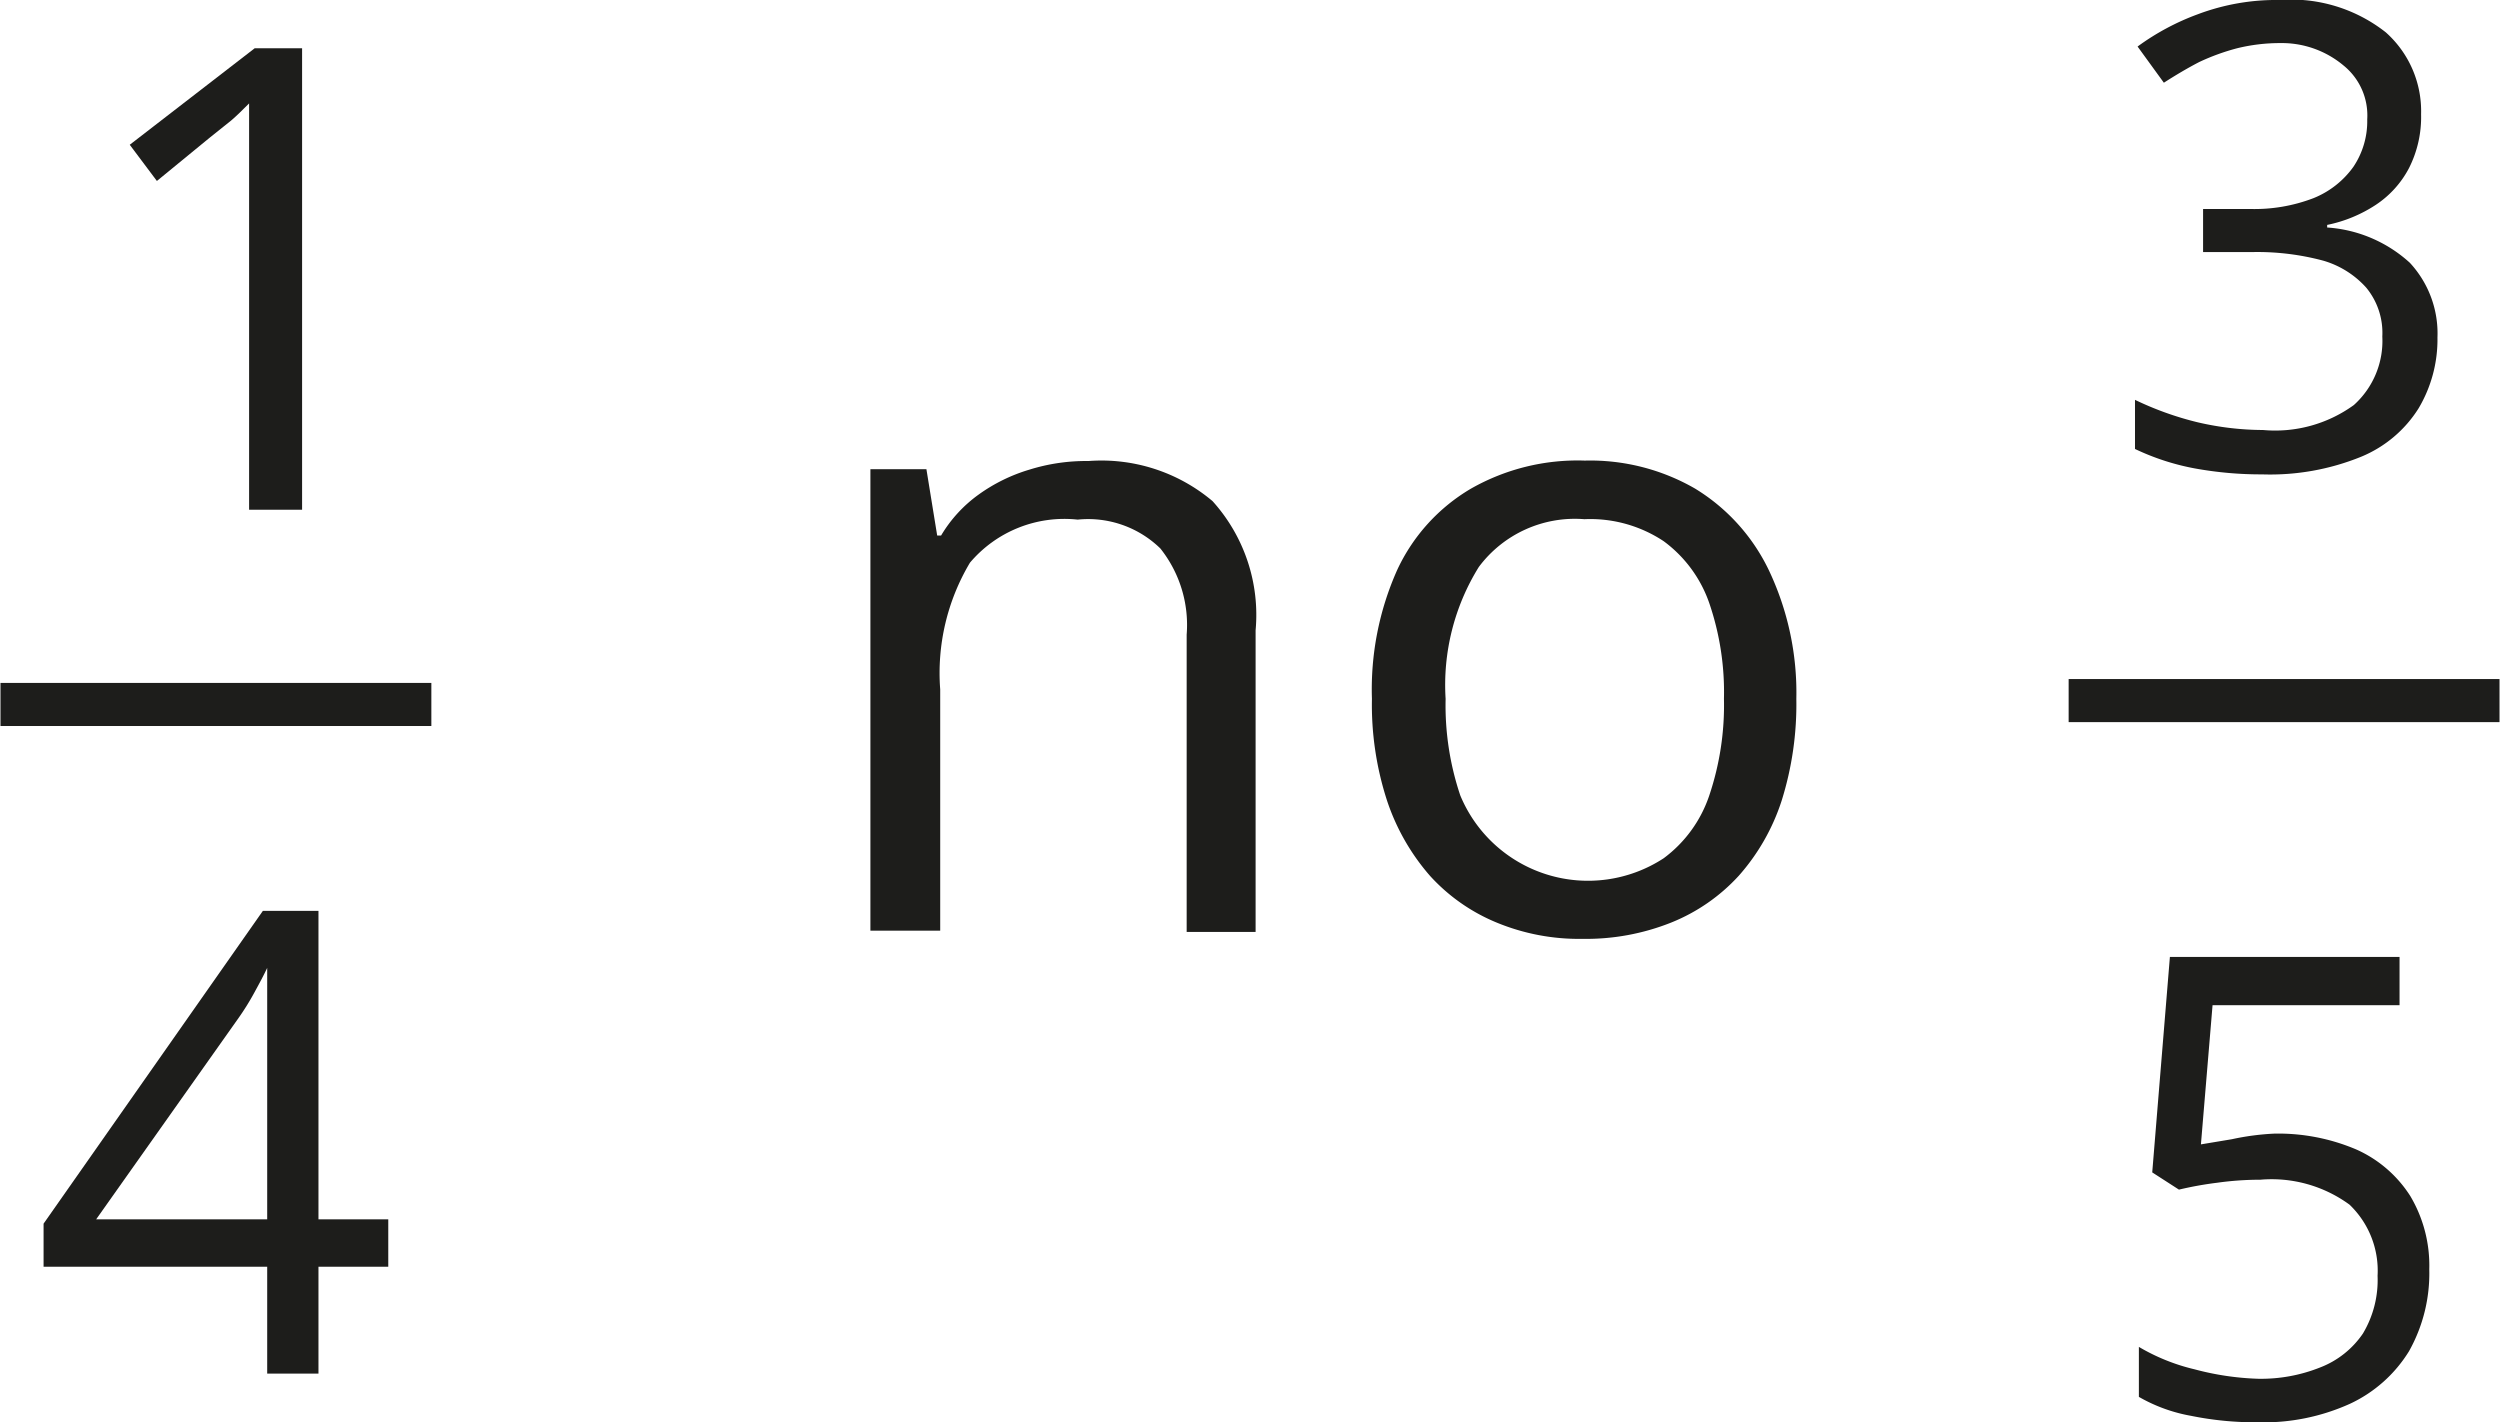 <svg xmlns="http://www.w3.org/2000/svg" width="20.46mm" height="11.64mm" viewBox="0 0 58 33.01">
  <defs>
    <style>
      .cls-1 {
        fill: none;
        stroke: #1d1d1b;
        stroke-miterlimit: 10;
      }

      .cls-2 {
        fill: #1d1d1b;
      }
    </style>
  </defs>
  <g id="Слой_2" data-name="Слой 2">
    <g id="Слой_1-2" data-name="Слой 1">
      <g>
        <line class="cls-1" y1="16.35" x2="10" y2="16.35"/>
        <path class="cls-2" d="M7,11.83H5.77V3.5c0-.21,0-.4,0-.57s0-.35,0-.53c-.15.15-.29.29-.42.4l-.5.4-1.22,1L3,3.36l2.9-2.24H7Z"/>
        <path class="cls-2" d="M9,29.4H7.38v2.48H6.19V29.4H1v-1l5.09-7.26H7.38V28.3H9ZM6.19,28.3V24.8c0-.27,0-.51,0-.73s0-.42,0-.61l0-.53c0-.17,0-.34,0-.51H6.21c-.09.2-.2.4-.32.62a5.88,5.88,0,0,1-.36.58L2.22,28.3Z"/>
      </g>
      <g>
        <line class="cls-1" x1="48" y1="16.26" x2="58" y2="16.26"/>
        <path class="cls-2" d="M52.78,26.31a4.63,4.63,0,0,1,1.9.37,2.87,2.87,0,0,1,1.25,1.08,3.16,3.16,0,0,1,.44,1.7,3.69,3.69,0,0,1-.47,1.9,3.19,3.19,0,0,1-1.37,1.22,4.86,4.86,0,0,1-2.14.43,7.48,7.48,0,0,1-1.55-.15,3.73,3.73,0,0,1-1.21-.44V31.26a4.63,4.63,0,0,0,1.29.52A6.46,6.46,0,0,0,52.4,32a3.69,3.69,0,0,0,1.43-.26,2.12,2.12,0,0,0,1-.79,2.42,2.42,0,0,0,.34-1.34,2.12,2.12,0,0,0-.65-1.65,3.06,3.06,0,0,0-2.07-.58,7.22,7.22,0,0,0-1,.07,8.21,8.21,0,0,0-.89.16l-.62-.4.41-5h5.33v1.12H51.34l-.27,3.23.72-.12A5.9,5.9,0,0,1,52.78,26.31Z"/>
        <path class="cls-2" d="M56.18,2.65A2.62,2.62,0,0,1,55.9,3.9a2.3,2.3,0,0,1-.78.86A3.22,3.22,0,0,1,54,5.22v.06a3.16,3.16,0,0,1,1.92.82,2.41,2.41,0,0,1,.64,1.73,3.13,3.13,0,0,1-.44,1.65,2.86,2.86,0,0,1-1.33,1.12,5.6,5.6,0,0,1-2.3.41,8.57,8.57,0,0,1-1.57-.14,5.58,5.58,0,0,1-1.38-.45V9.28a7.32,7.32,0,0,0,1.45.52,6.77,6.77,0,0,0,1.52.18,3.11,3.11,0,0,0,2.11-.58,2,2,0,0,0,.66-1.59,1.65,1.65,0,0,0-.37-1.13,2.14,2.14,0,0,0-1-.63,5.9,5.9,0,0,0-1.63-.2H51.12v-1H52.2a3.82,3.82,0,0,0,1.48-.25,2.1,2.1,0,0,0,.93-.73,1.9,1.9,0,0,0,.32-1.1,1.49,1.49,0,0,0-.55-1.25A2.23,2.23,0,0,0,52.91,1a4.18,4.18,0,0,0-1,.12,5.12,5.12,0,0,0-.88.32c-.27.14-.54.3-.82.48l-.61-.84A5.67,5.67,0,0,1,51,.33,5.17,5.17,0,0,1,52.9,0a3.55,3.55,0,0,1,2.46.75A2.45,2.45,0,0,1,56.18,2.65Z"/>
      </g>
      <g>
        <path class="cls-2" d="M25.25,10.7a4,4,0,0,1,2.88.93,3.94,3.94,0,0,1,1,3v7h-1.6V14.73a2.85,2.85,0,0,0-.61-2A2.4,2.4,0,0,0,25,12.06a2.87,2.87,0,0,0-2.5,1A5,5,0,0,0,21.81,16v5.6H20.19V10.89h1.3l.25,1.54h.09a3.15,3.15,0,0,1,.87-.95,3.94,3.94,0,0,1,1.18-.58A4.41,4.41,0,0,1,25.25,10.7Z"/>
        <path class="cls-2" d="M41.68,16.22a7.47,7.47,0,0,1-.34,2.36,4.9,4.9,0,0,1-1,1.75,4.29,4.29,0,0,1-1.56,1.08,5.33,5.33,0,0,1-2.06.38,5,5,0,0,1-2-.38,4.3,4.3,0,0,1-1.54-1.08,5.09,5.09,0,0,1-1-1.75,7.19,7.19,0,0,1-.35-2.36,6.79,6.79,0,0,1,.59-3,4.28,4.28,0,0,1,1.71-1.88,5,5,0,0,1,2.64-.65,4.87,4.87,0,0,1,2.56.65,4.49,4.49,0,0,1,1.71,1.89A6.63,6.63,0,0,1,41.68,16.22Zm-8.14,0a6.56,6.56,0,0,0,.34,2.24,3.21,3.21,0,0,0,4.72,1.46,3,3,0,0,0,1.06-1.46A6.56,6.56,0,0,0,40,16.22,6.38,6.38,0,0,0,39.66,14a3,3,0,0,0-1.06-1.44,3.08,3.08,0,0,0-1.84-.51,2.78,2.78,0,0,0-2.45,1.11A5.19,5.19,0,0,0,33.54,16.22Z"/>
      </g>
    </g>
  </g>
</svg>
